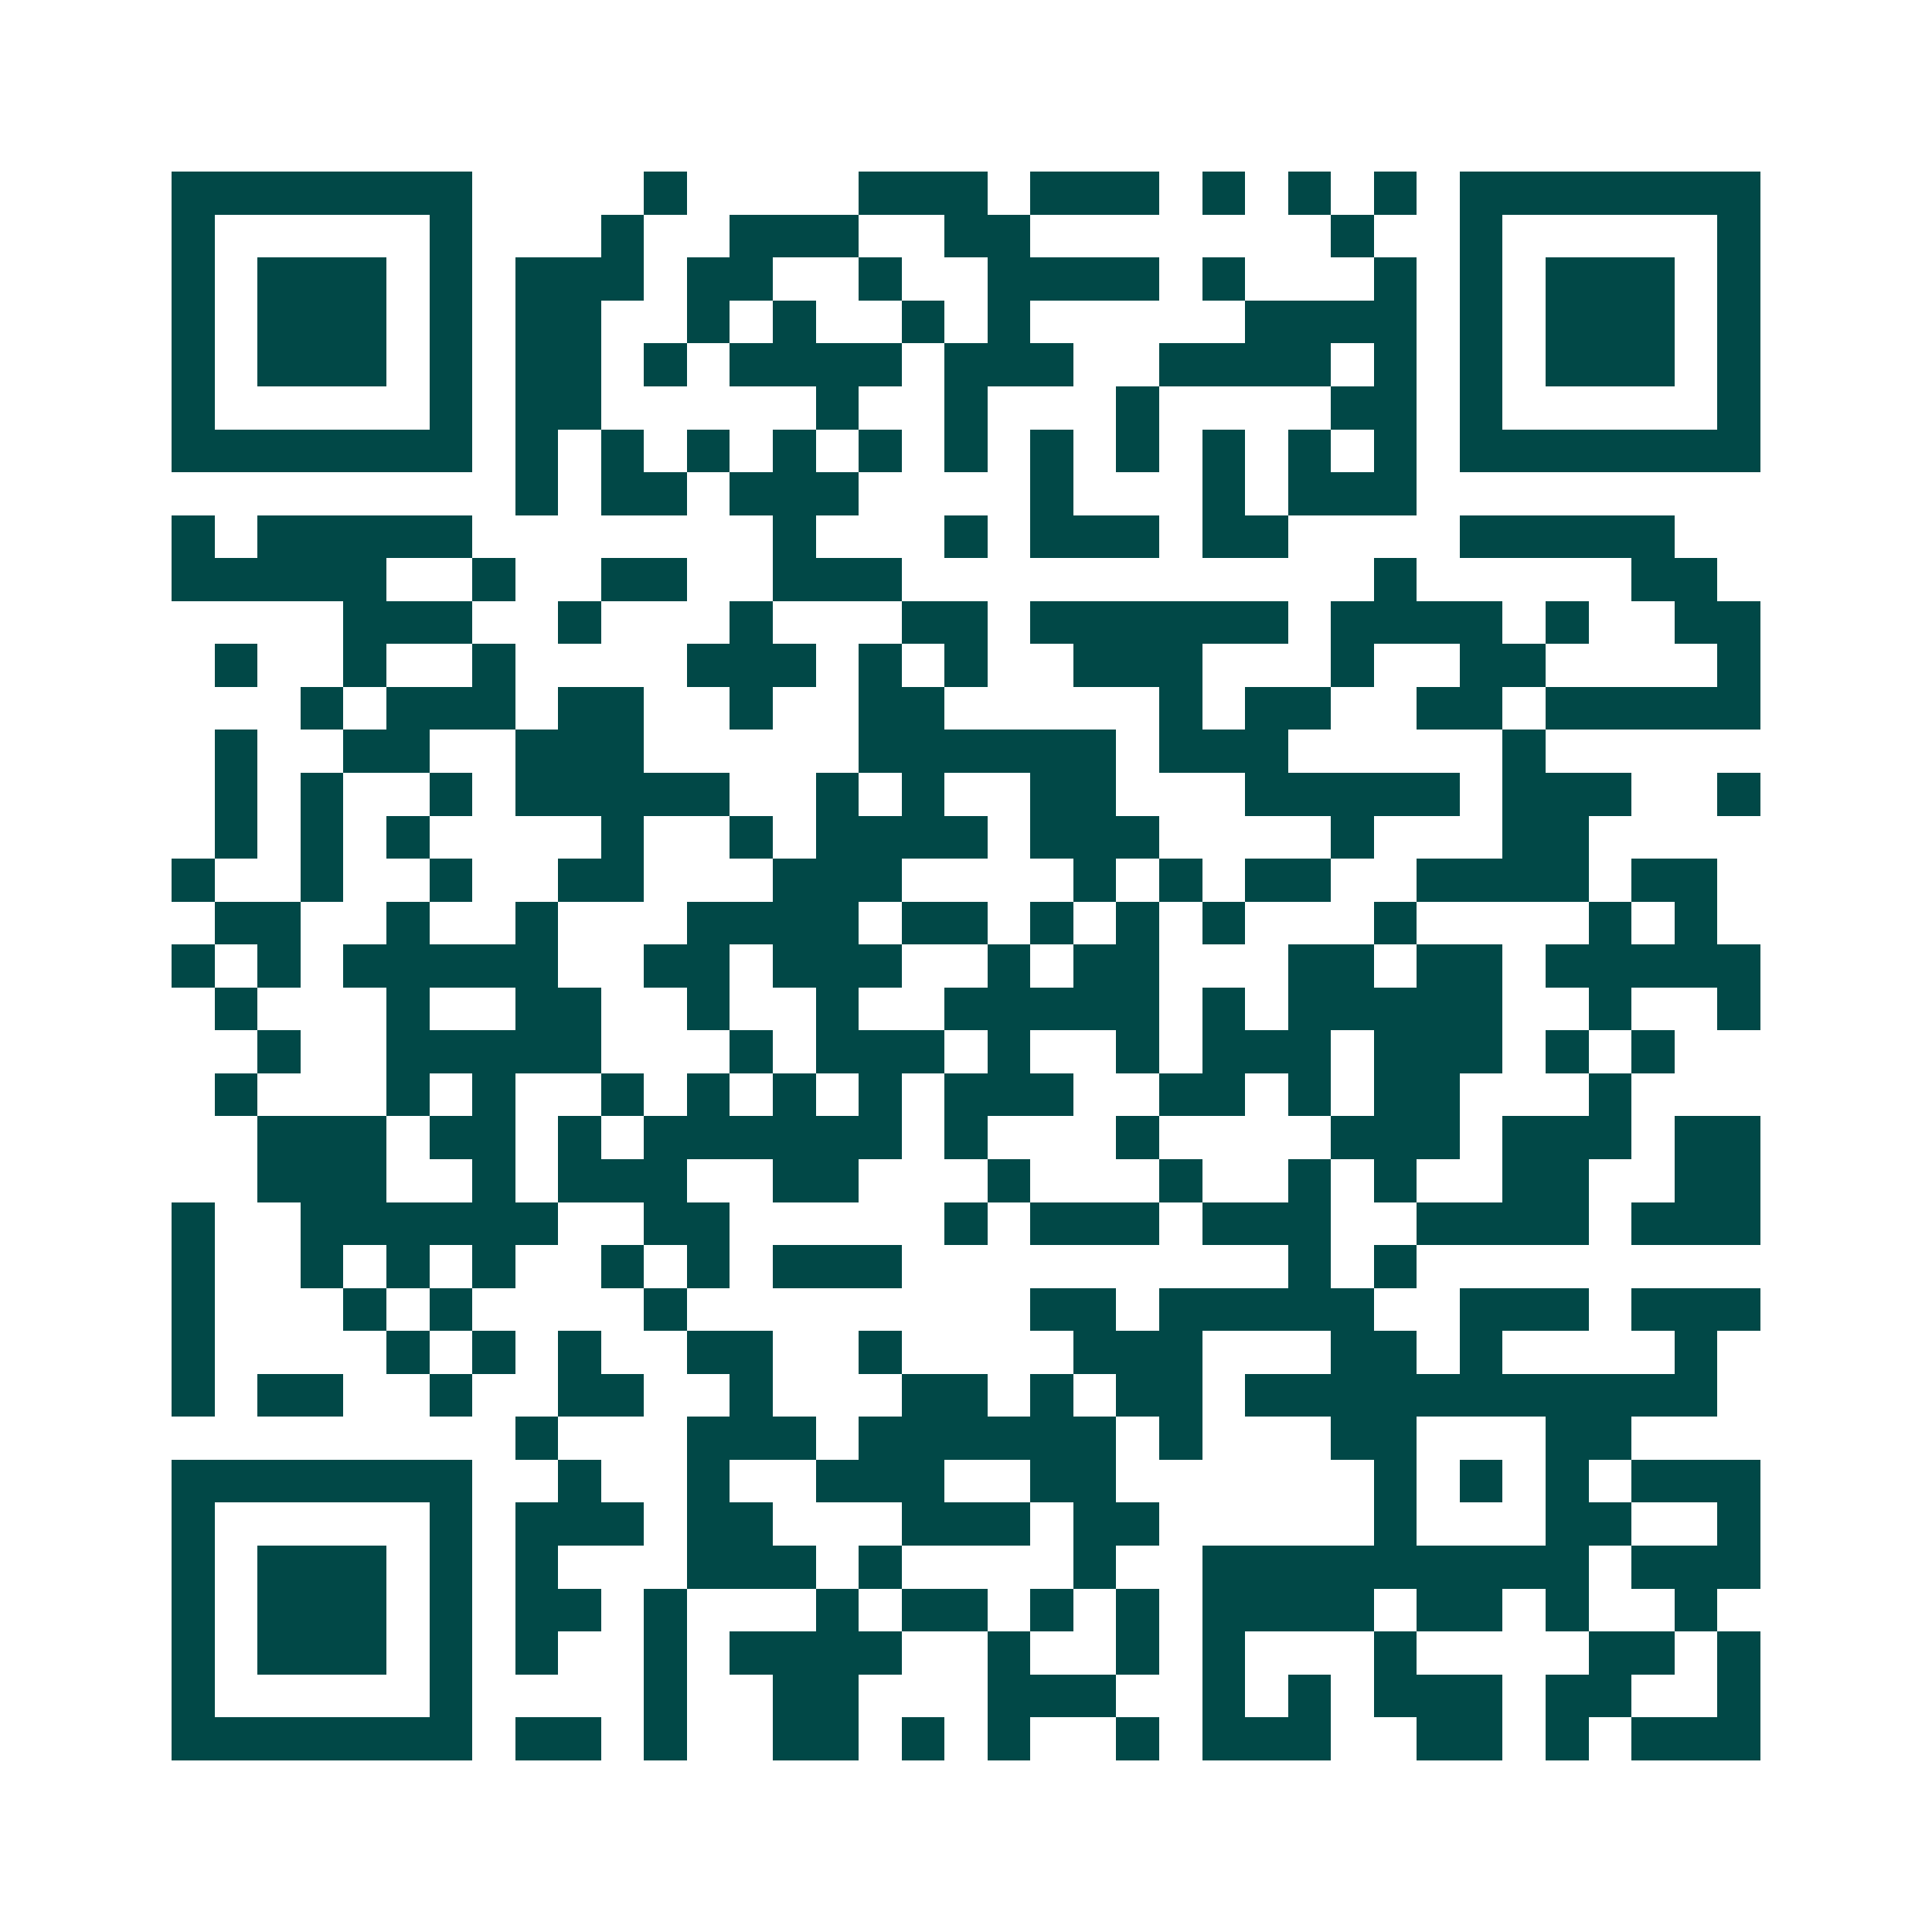 <svg xmlns="http://www.w3.org/2000/svg" width="200" height="200" viewBox="0 0 45 45" shape-rendering="crispEdges"><path fill="#ffffff" d="M0 0h45v45H0z"/><path stroke="#014847" d="M4 4.5h7m4 0h1m4 0h3m1 0h3m1 0h1m1 0h1m1 0h1m1 0h7M4 5.5h1m5 0h1m3 0h1m2 0h3m2 0h2m7 0h1m2 0h1m5 0h1M4 6.5h1m1 0h3m1 0h1m1 0h3m1 0h2m2 0h1m2 0h4m1 0h1m3 0h1m1 0h1m1 0h3m1 0h1M4 7.5h1m1 0h3m1 0h1m1 0h2m2 0h1m1 0h1m2 0h1m1 0h1m5 0h4m1 0h1m1 0h3m1 0h1M4 8.5h1m1 0h3m1 0h1m1 0h2m1 0h1m1 0h4m1 0h3m2 0h4m1 0h1m1 0h1m1 0h3m1 0h1M4 9.5h1m5 0h1m1 0h2m5 0h1m2 0h1m3 0h1m4 0h2m1 0h1m5 0h1M4 10.5h7m1 0h1m1 0h1m1 0h1m1 0h1m1 0h1m1 0h1m1 0h1m1 0h1m1 0h1m1 0h1m1 0h1m1 0h7M12 11.5h1m1 0h2m1 0h3m4 0h1m3 0h1m1 0h3M4 12.5h1m1 0h5m7 0h1m3 0h1m1 0h3m1 0h2m4 0h5M4 13.5h5m2 0h1m2 0h2m2 0h3m11 0h1m5 0h2M8 14.5h3m2 0h1m3 0h1m3 0h2m1 0h6m1 0h4m1 0h1m2 0h2M5 15.5h1m2 0h1m2 0h1m4 0h3m1 0h1m1 0h1m2 0h3m3 0h1m2 0h2m4 0h1M7 16.5h1m1 0h3m1 0h2m2 0h1m2 0h2m5 0h1m1 0h2m2 0h2m1 0h5M5 17.5h1m2 0h2m2 0h3m5 0h6m1 0h3m5 0h1M5 18.5h1m1 0h1m2 0h1m1 0h5m2 0h1m1 0h1m2 0h2m3 0h5m1 0h3m2 0h1M5 19.5h1m1 0h1m1 0h1m4 0h1m2 0h1m1 0h4m1 0h3m4 0h1m3 0h2M4 20.5h1m2 0h1m2 0h1m2 0h2m3 0h3m4 0h1m1 0h1m1 0h2m2 0h4m1 0h2M5 21.5h2m2 0h1m2 0h1m3 0h4m1 0h2m1 0h1m1 0h1m1 0h1m3 0h1m4 0h1m1 0h1M4 22.5h1m1 0h1m1 0h5m2 0h2m1 0h3m2 0h1m1 0h2m3 0h2m1 0h2m1 0h5M5 23.5h1m3 0h1m2 0h2m2 0h1m2 0h1m2 0h5m1 0h1m1 0h5m2 0h1m2 0h1M6 24.5h1m2 0h5m3 0h1m1 0h3m1 0h1m2 0h1m1 0h3m1 0h3m1 0h1m1 0h1M5 25.5h1m3 0h1m1 0h1m2 0h1m1 0h1m1 0h1m1 0h1m1 0h3m2 0h2m1 0h1m1 0h2m3 0h1M6 26.5h3m1 0h2m1 0h1m1 0h6m1 0h1m3 0h1m4 0h3m1 0h3m1 0h2M6 27.5h3m2 0h1m1 0h3m2 0h2m3 0h1m3 0h1m2 0h1m1 0h1m2 0h2m2 0h2M4 28.5h1m2 0h6m2 0h2m5 0h1m1 0h3m1 0h3m2 0h4m1 0h3M4 29.5h1m2 0h1m1 0h1m1 0h1m2 0h1m1 0h1m1 0h3m9 0h1m1 0h1M4 30.5h1m3 0h1m1 0h1m4 0h1m8 0h2m1 0h5m2 0h3m1 0h3M4 31.5h1m4 0h1m1 0h1m1 0h1m2 0h2m2 0h1m4 0h3m3 0h2m1 0h1m4 0h1M4 32.5h1m1 0h2m2 0h1m2 0h2m2 0h1m3 0h2m1 0h1m1 0h2m1 0h11M12 33.5h1m3 0h3m1 0h6m1 0h1m3 0h2m3 0h2M4 34.5h7m2 0h1m2 0h1m2 0h3m2 0h2m6 0h1m1 0h1m1 0h1m1 0h3M4 35.5h1m5 0h1m1 0h3m1 0h2m3 0h3m1 0h2m5 0h1m3 0h2m2 0h1M4 36.5h1m1 0h3m1 0h1m1 0h1m3 0h3m1 0h1m4 0h1m2 0h9m1 0h3M4 37.5h1m1 0h3m1 0h1m1 0h2m1 0h1m3 0h1m1 0h2m1 0h1m1 0h1m1 0h4m1 0h2m1 0h1m2 0h1M4 38.5h1m1 0h3m1 0h1m1 0h1m2 0h1m1 0h4m2 0h1m2 0h1m1 0h1m3 0h1m4 0h2m1 0h1M4 39.5h1m5 0h1m4 0h1m2 0h2m3 0h3m2 0h1m1 0h1m1 0h3m1 0h2m2 0h1M4 40.5h7m1 0h2m1 0h1m2 0h2m1 0h1m1 0h1m2 0h1m1 0h3m2 0h2m1 0h1m1 0h3"/></svg>
